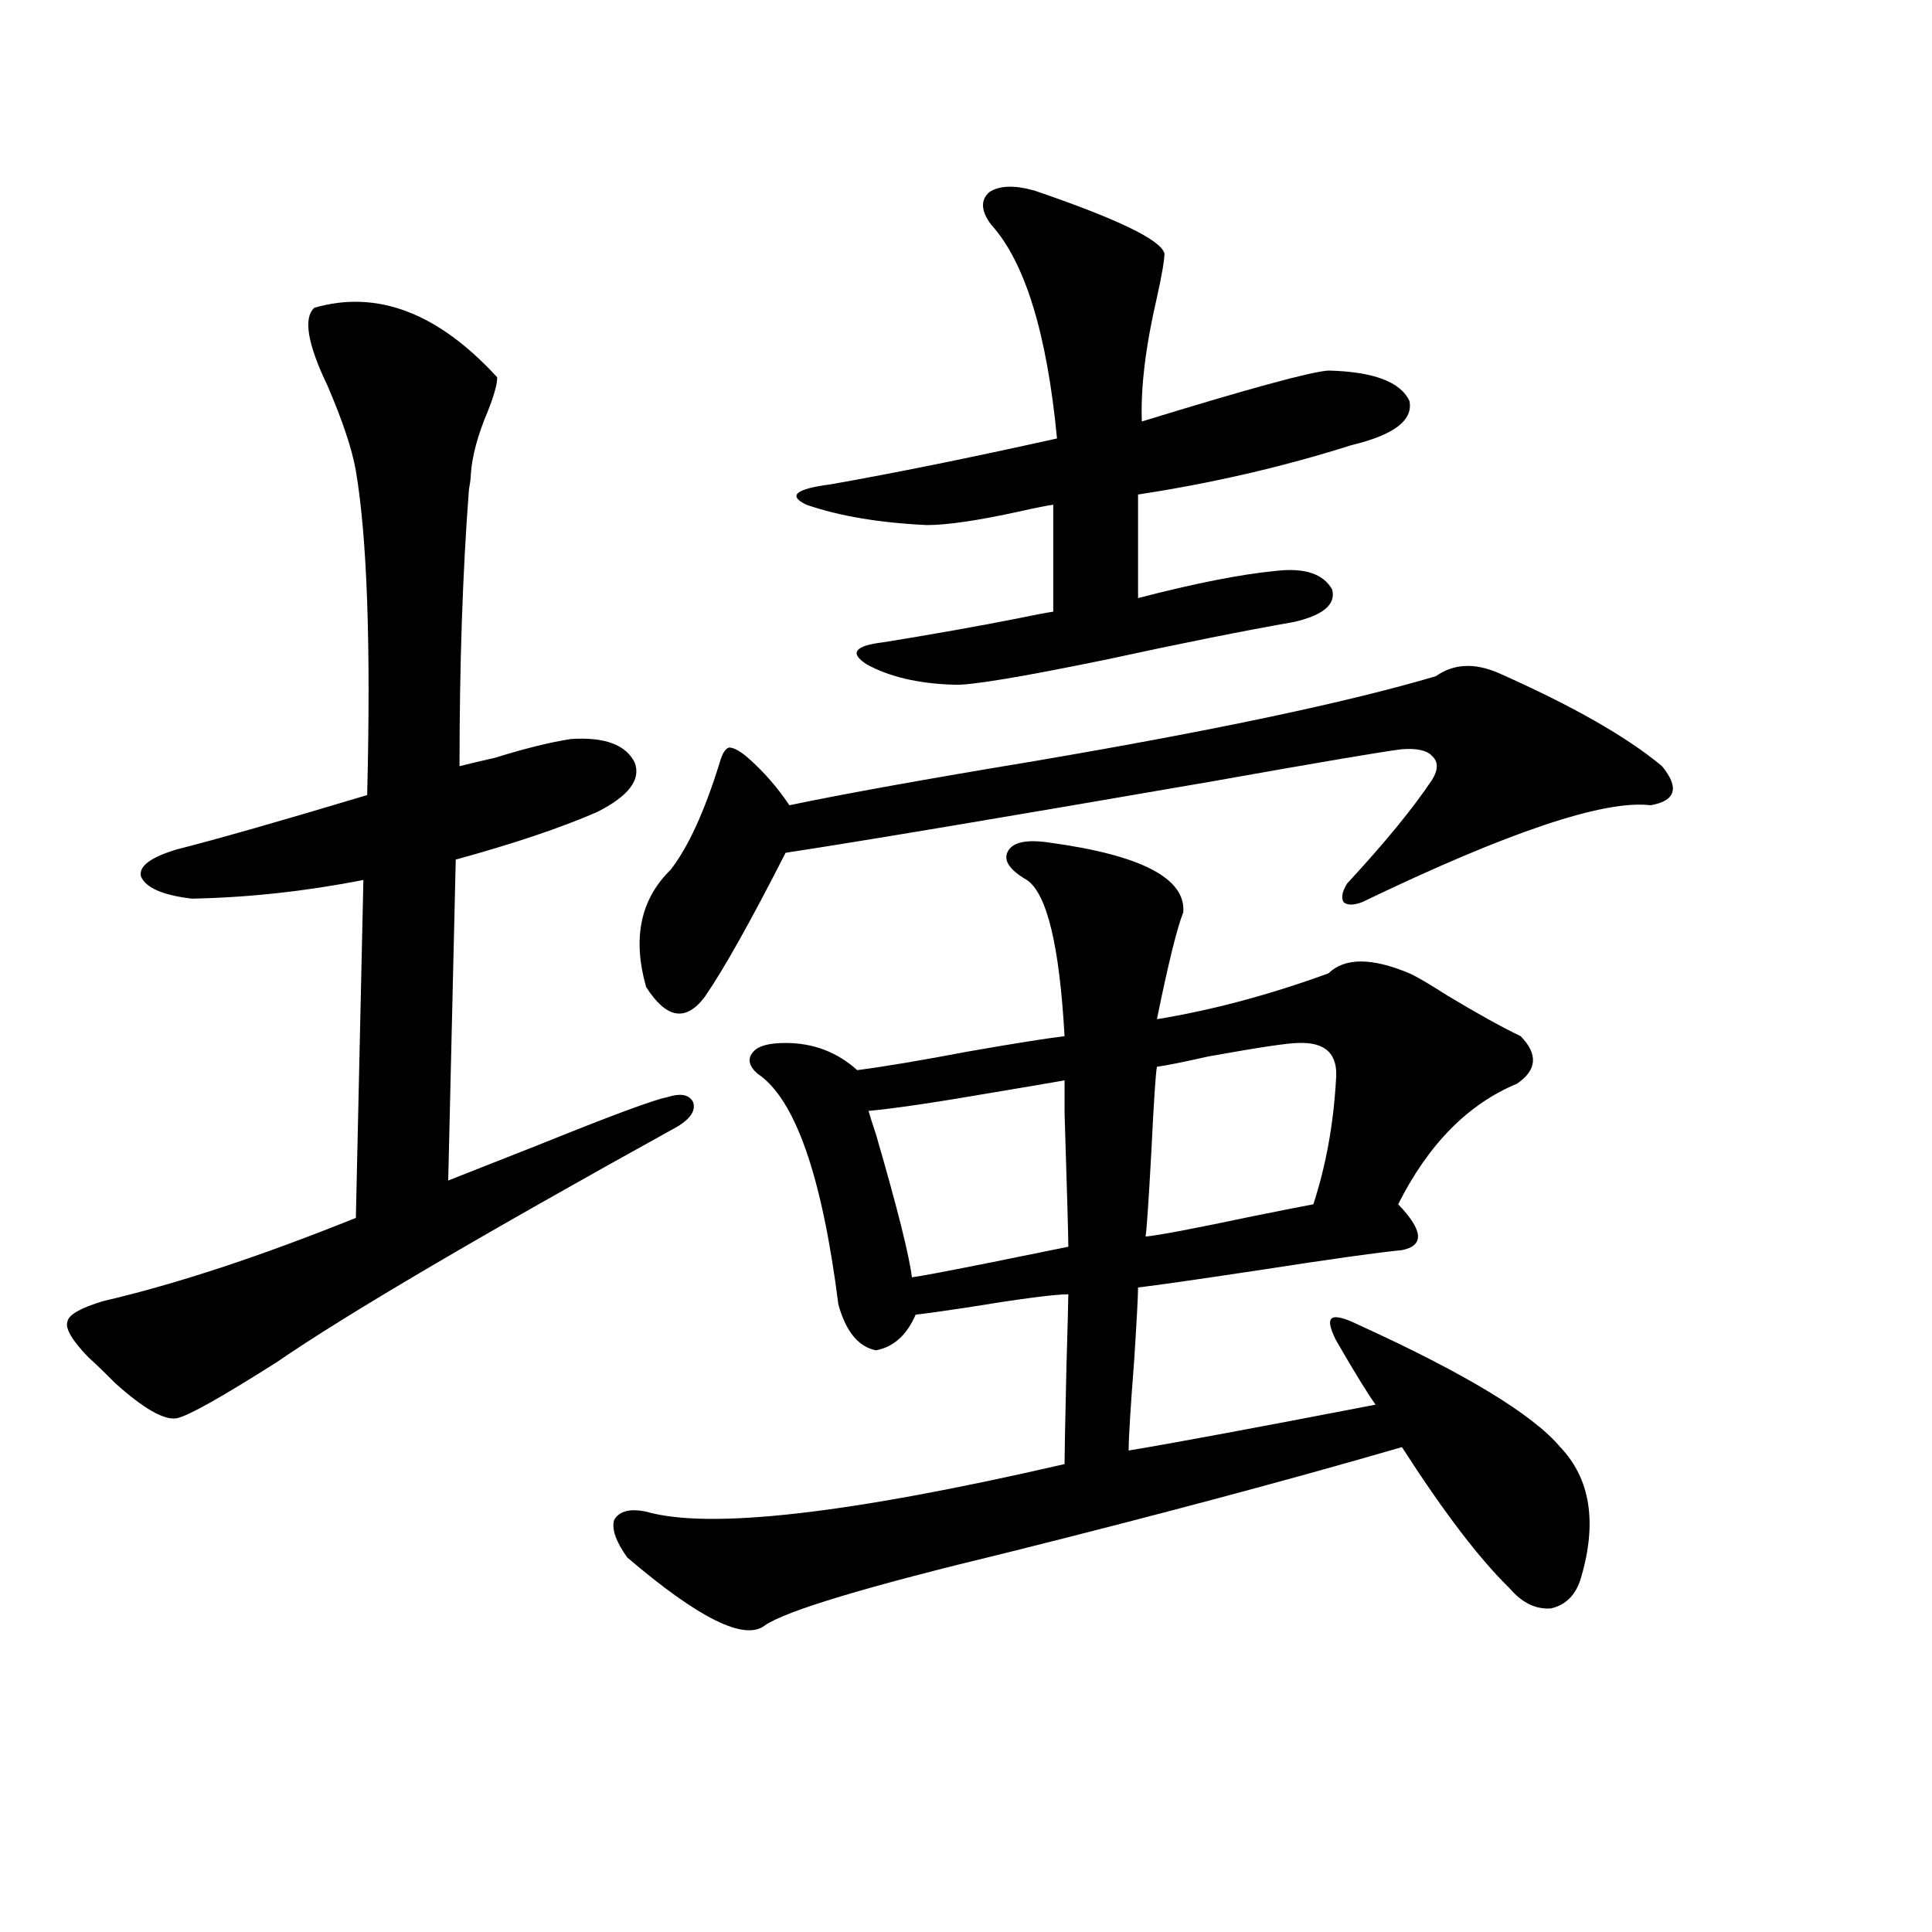 <?xml version="1.0" encoding="utf-8"?>
<!-- Generator: Adobe Illustrator 16.0.0, SVG Export Plug-In . SVG Version: 6.00 Build 0)  -->
<!DOCTYPE svg PUBLIC "-//W3C//DTD SVG 1.1//EN" "http://www.w3.org/Graphics/SVG/1.1/DTD/svg11.dtd">
<svg version="1.1" id="图层_1" xmlns="http://www.w3.org/2000/svg" xmlns:xlink="http://www.w3.org/1999/xlink" x="0px" y="0px"
	 width="1000px" height="1000px" viewBox="0 0 1000 1000" enable-background="new 0 0 1000 1000" xml:space="preserve">
<path d="M162.728,159.277c32.515-9.365,64.054,2.637,94.632,36.035c0,3.516-1.631,9.38-4.878,17.578
	c-5.213,12.305-8.14,23.154-8.78,32.52c0,1.758-0.335,4.395-0.976,7.91c-3.262,42.778-4.878,90.527-4.878,143.262
	c4.543-1.167,10.731-2.637,18.536-4.395c14.954-4.683,27.957-7.91,39.023-9.668c17.561-1.167,28.612,2.939,33.17,12.305
	c3.247,8.789-3.262,17.29-19.512,25.488c-18.871,8.213-43.261,16.411-73.169,24.609l-3.902,166.113
	c10.396-4.092,26.006-10.244,46.828-18.457c37.713-15.229,59.831-23.428,66.34-24.609c7.149-2.334,11.707-1.455,13.658,2.637
	c1.296,4.106-1.311,8.213-7.805,12.305c-102.771,56.841-172.038,97.559-207.8,122.168c-28.627,18.169-45.853,27.837-51.706,29.004
	c-6.509,1.182-17.24-4.971-32.194-18.457c-5.213-5.273-9.756-9.668-13.658-13.184c-8.46-8.789-12.042-14.941-10.731-18.457
	c0.641-3.516,6.829-7.031,18.536-10.547c37.713-8.789,81.294-23.14,130.729-43.066l3.902-174.902
	c-29.923,5.864-59.511,9.092-88.778,9.668c-14.969-1.758-23.749-5.562-26.341-11.426c-1.311-5.273,4.878-9.956,18.536-14.063
	c20.808-5.273,53.657-14.639,98.534-28.125c1.951-77.344,0-133.291-5.854-167.871c-1.951-11.123-6.829-25.776-14.634-43.945
	C159.146,178.037,156.874,164.551,162.728,159.277z M543.206,436.133c47.469,6.455,70.563,18.457,69.267,36.035
	c-3.262,8.213-7.805,26.67-13.658,55.371c28.612-4.683,58.2-12.593,88.778-23.73c8.445-8.198,22.438-8.198,41.95,0
	c3.902,1.758,10.396,5.576,19.512,11.426c15.609,9.38,28.292,16.411,38.048,21.094c9.101,9.38,8.445,17.578-1.951,24.609
	c-25.365,10.547-45.853,31.353-61.462,62.402c13.003,13.486,13.658,21.396,1.951,23.73c-12.362,1.182-37.407,4.697-75.12,10.547
	c-31.219,4.697-51.706,7.622-61.462,8.789c0,4.106-0.655,16.411-1.951,36.914c-1.951,25.2-2.927,41.021-2.927,47.461
	c21.463-3.516,64.054-11.426,127.802-23.73c-4.558-6.44-11.387-17.578-20.487-33.398c-3.262-6.44-3.902-10.244-1.951-11.426
	c1.951-1.167,6.494,0,13.658,3.516c55.273,25.2,90.074,46.294,104.388,63.281c15.609,16.411,19.177,38.975,10.731,67.676
	c-2.606,8.789-7.805,14.063-15.609,15.82c-7.805,0.577-14.969-2.938-21.463-10.547c-15.609-15.229-34.146-39.551-55.608-72.949
	c-58.535,17.002-126.506,35.156-203.897,54.492c-72.849,17.578-114.799,30.172-125.851,37.793
	c-10.411,8.199-34.146-3.516-71.218-35.156c-5.854-8.198-8.14-14.639-6.829-19.336c2.592-4.683,8.125-6.152,16.585-4.395
	c32.515,9.38,104.708,1.182,216.58-24.609c0-4.683,0.32-21.382,0.976-50.098c0.641-22.261,0.976-34.854,0.976-37.793
	c-7.164,0-25.045,2.349-53.657,7.031c-11.707,1.758-20.167,2.939-25.365,3.516c-4.558,10.547-11.387,16.699-20.487,18.457
	c-9.115-1.758-15.609-9.668-19.512-23.73c-8.46-66.797-22.438-106.636-41.95-119.531c-4.558-4.092-5.213-7.91-1.951-11.426
	c2.592-2.925,8.125-4.395,16.585-4.395c14.299,0,26.661,4.697,37.072,14.063c13.658-1.758,32.835-4.971,57.56-9.668
	c23.414-4.092,39.999-6.729,49.755-7.91c-2.606-46.87-9.115-73.828-19.512-80.859c-9.115-5.273-12.362-10.244-9.756-14.941
	C524.335,435.845,531.499,434.375,543.206,436.133z M388.088,393.066c7.805,7.031,14.634,14.941,20.487,23.73
	c27.957-5.85,70.242-13.472,126.826-22.852c93.001-15.82,162.268-30.459,207.8-43.945c9.101-6.44,19.832-7.031,32.194-1.758
	c38.368,17.002,66.66,33.11,84.876,48.34c9.101,11.138,7.149,17.881-5.854,20.215c-24.069-2.925-73.824,13.774-149.265,50.098
	c-4.558,1.758-7.805,1.758-9.756,0c-1.311-2.334-0.655-5.562,1.951-9.668c19.512-21.094,34.146-38.96,43.901-53.613
	c3.247-5.273,3.247-9.365,0-12.305c-2.606-2.925-7.805-4.092-15.609-3.516c-9.756,1.182-42.605,6.743-98.534,16.699
	c-108.625,18.76-182.114,31.064-220.482,36.914c-18.216,35.747-32.194,60.645-41.95,74.707
	c-9.756,12.896-19.847,11.138-30.243-5.273c-7.164-25.186-2.927-45.4,12.683-60.645c9.101-11.714,17.561-30.171,25.365-55.371
	c1.296-4.683,2.927-7.319,4.878-7.91C379.948,386.914,383.53,388.975,388.088,393.066z M535.401,98.633
	c42.926,14.653,65.364,25.488,67.315,32.52c0,3.516-1.311,11.138-3.902,22.852c-5.854,25.2-8.46,46.582-7.805,64.16
	c55.273-16.987,87.468-25.776,96.583-26.367c23.414,0.591,37.393,5.864,41.95,15.82c1.951,9.971-8.14,17.578-30.243,22.852
	c-35.121,11.138-71.873,19.639-110.241,25.488v53.613c29.268-7.607,53.002-12.305,71.218-14.063
	c14.954-1.758,24.71,1.47,29.268,9.668c1.951,7.622-4.558,13.184-19.512,16.699c-26.676,4.697-58.87,11.138-96.583,19.336
	c-45.532,9.38-72.193,13.774-79.998,13.184c-18.216-0.576-33.17-4.092-44.877-10.547c-9.115-5.85-6.188-9.668,8.78-11.426
	c25.365-4.092,48.444-8.198,69.267-12.305c8.445-1.758,14.634-2.925,18.536-3.516V261.23c-3.902,0.591-9.756,1.758-17.561,3.516
	c-21.463,4.697-37.407,7.031-47.804,7.031c-24.725-1.167-45.532-4.683-62.438-10.547c-9.756-4.683-5.533-8.198,12.683-10.547
	c33.17-5.85,72.193-13.76,117.07-23.73c-5.213-54.492-16.585-91.406-34.146-110.742c-5.213-7.031-5.533-12.593-0.976-16.699
	C517.186,95.996,524.99,95.708,535.401,98.633z M551.011,559.18c-6.509,1.182-18.536,3.228-36.097,6.152
	c-30.578,5.273-52.361,8.501-65.364,9.668c0.641,2.349,1.951,6.455,3.902,12.305c11.052,38.096,17.226,62.705,18.536,73.828
	c4.543-0.576,18.536-3.213,41.95-7.91c20.152-4.092,33.17-6.729,39.023-7.91c0-5.273-0.655-28.413-1.951-69.434
	C551.011,565.332,551.011,559.771,551.011,559.18z M671.983,539.844c-5.213,0-20.822,2.349-46.828,7.031
	c-13.018,2.939-21.798,4.697-26.341,5.273c-0.655,3.516-1.631,18.457-2.927,44.824c-1.311,24.033-2.286,38.384-2.927,43.066
	c6.494-0.576,25.03-4.092,55.608-10.547c17.561-3.516,27.957-5.562,31.219-6.152c6.494-19.912,10.396-41.309,11.707-64.16
	C692.791,545.708,686.282,539.268,671.983,539.844z"/>
</svg>
